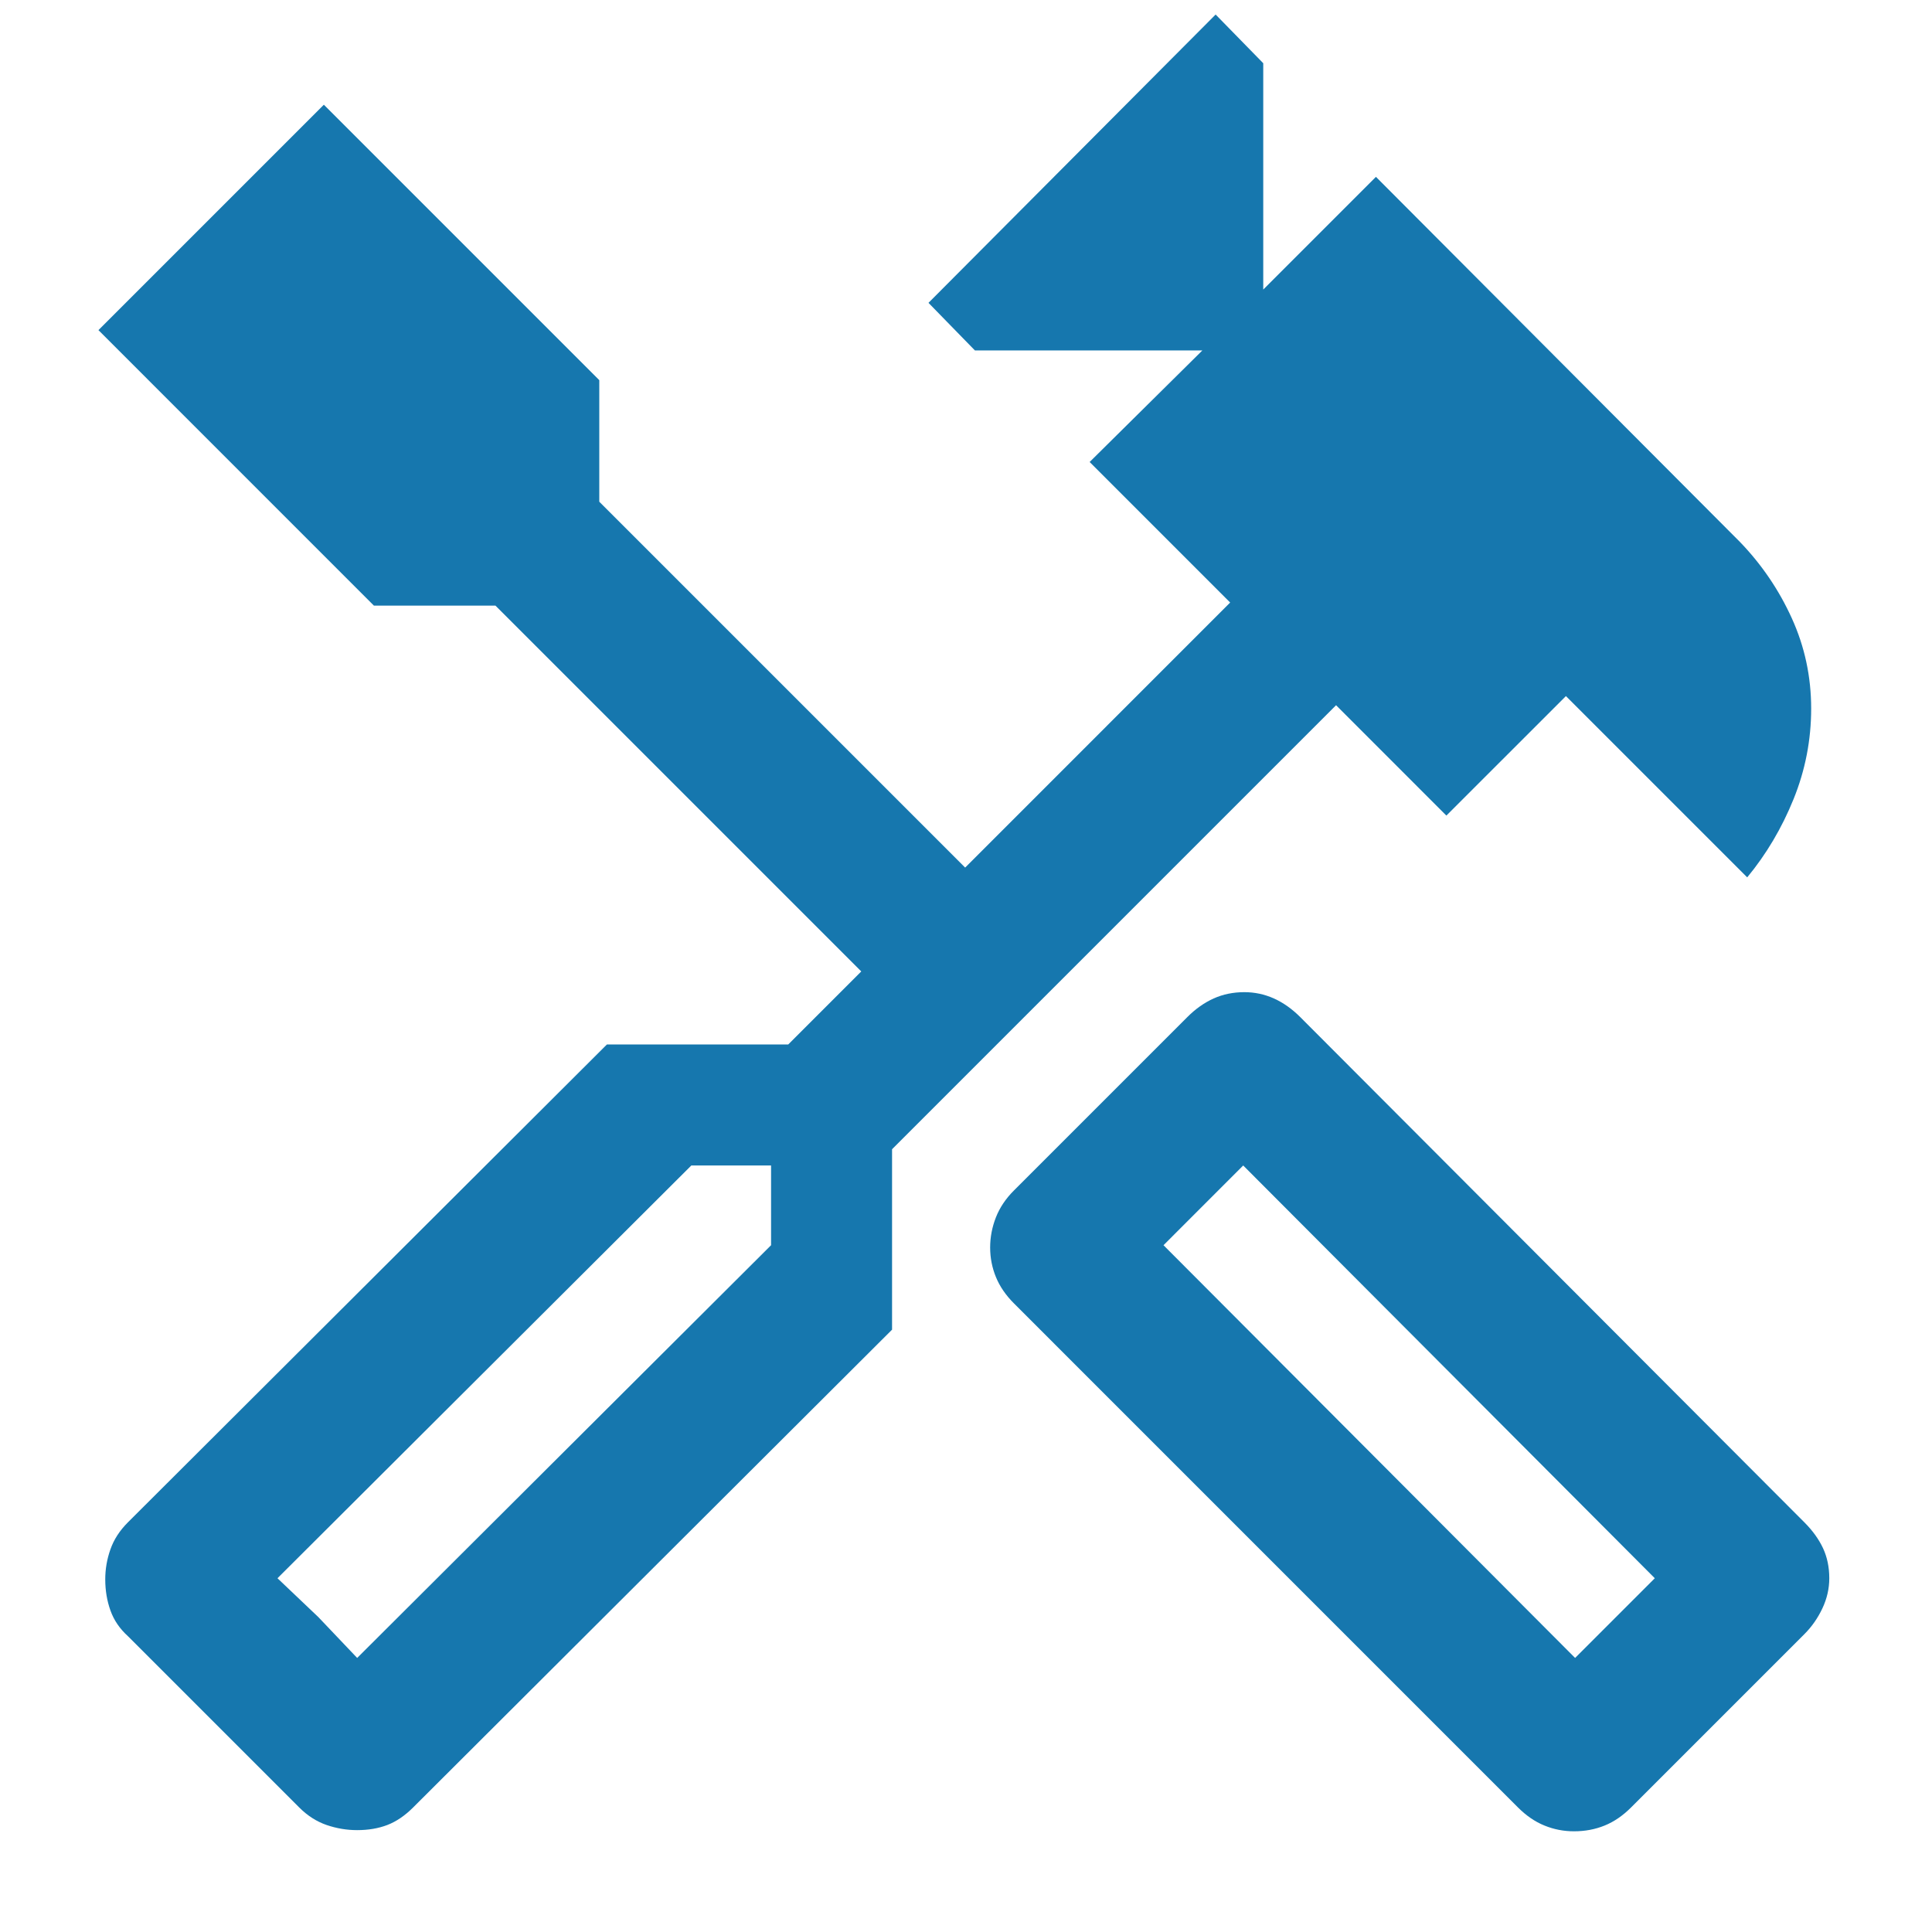 <?xml version="1.0" encoding="UTF-8"?> <svg xmlns="http://www.w3.org/2000/svg" width="48" height="48" viewBox="0 0 48 48" fill="none"><path d="M39.105 45.498C38.848 45.498 38.603 45.45 38.371 45.355C38.138 45.261 37.92 45.111 37.715 44.907L25.192 32.383C24.987 32.178 24.838 31.96 24.743 31.727C24.648 31.495 24.6 31.25 24.6 30.994C24.6 30.737 24.648 30.488 24.743 30.245C24.838 30.003 24.987 29.78 25.192 29.576L29.498 25.27C29.702 25.065 29.921 24.911 30.154 24.806C30.386 24.702 30.64 24.65 30.915 24.65C31.172 24.65 31.416 24.702 31.649 24.806C31.882 24.911 32.1 25.065 32.305 25.27L44.829 37.822C45.033 38.026 45.187 38.24 45.292 38.463C45.396 38.686 45.448 38.936 45.448 39.211C45.448 39.467 45.391 39.717 45.277 39.959C45.163 40.201 45.014 40.415 44.829 40.6L40.522 44.907C40.318 45.111 40.099 45.261 39.867 45.355C39.634 45.45 39.38 45.498 39.105 45.498ZM39.133 41.191L41.113 39.211L30.887 28.956L28.907 30.937L39.133 41.191ZM8.874 45.469C8.617 45.469 8.364 45.427 8.115 45.342C7.866 45.256 7.639 45.111 7.435 44.907L3.178 40.65C2.974 40.465 2.829 40.252 2.744 40.012C2.658 39.772 2.615 39.514 2.615 39.239C2.615 38.983 2.658 38.733 2.744 38.492C2.829 38.249 2.974 38.026 3.178 37.822L15.078 25.95H19.583L21.398 24.135L12.309 15.046H9.289L2.446 8.202L8.046 2.602L14.889 9.445V12.465L23.979 21.555L30.563 14.97L27.072 11.478L29.872 8.707H24.222L23.068 7.524L30.202 0.361L31.385 1.571V7.194L34.185 4.394L43.229 13.465C43.766 14.022 44.196 14.653 44.517 15.36C44.838 16.066 44.998 16.814 44.998 17.605C44.998 18.384 44.852 19.134 44.56 19.855C44.268 20.575 43.884 21.223 43.409 21.798L38.905 17.294L35.935 20.263L33.194 17.521L22.163 28.552V33.035L10.263 44.907C10.059 45.111 9.845 45.256 9.622 45.342C9.399 45.427 9.149 45.469 8.874 45.469ZM8.874 41.191L19.157 30.937V28.956H17.176L6.894 39.211L8.874 41.191ZM8.874 41.191L6.894 39.211L7.909 40.176L8.874 41.191Z" fill="#1677AE"></path></svg> 